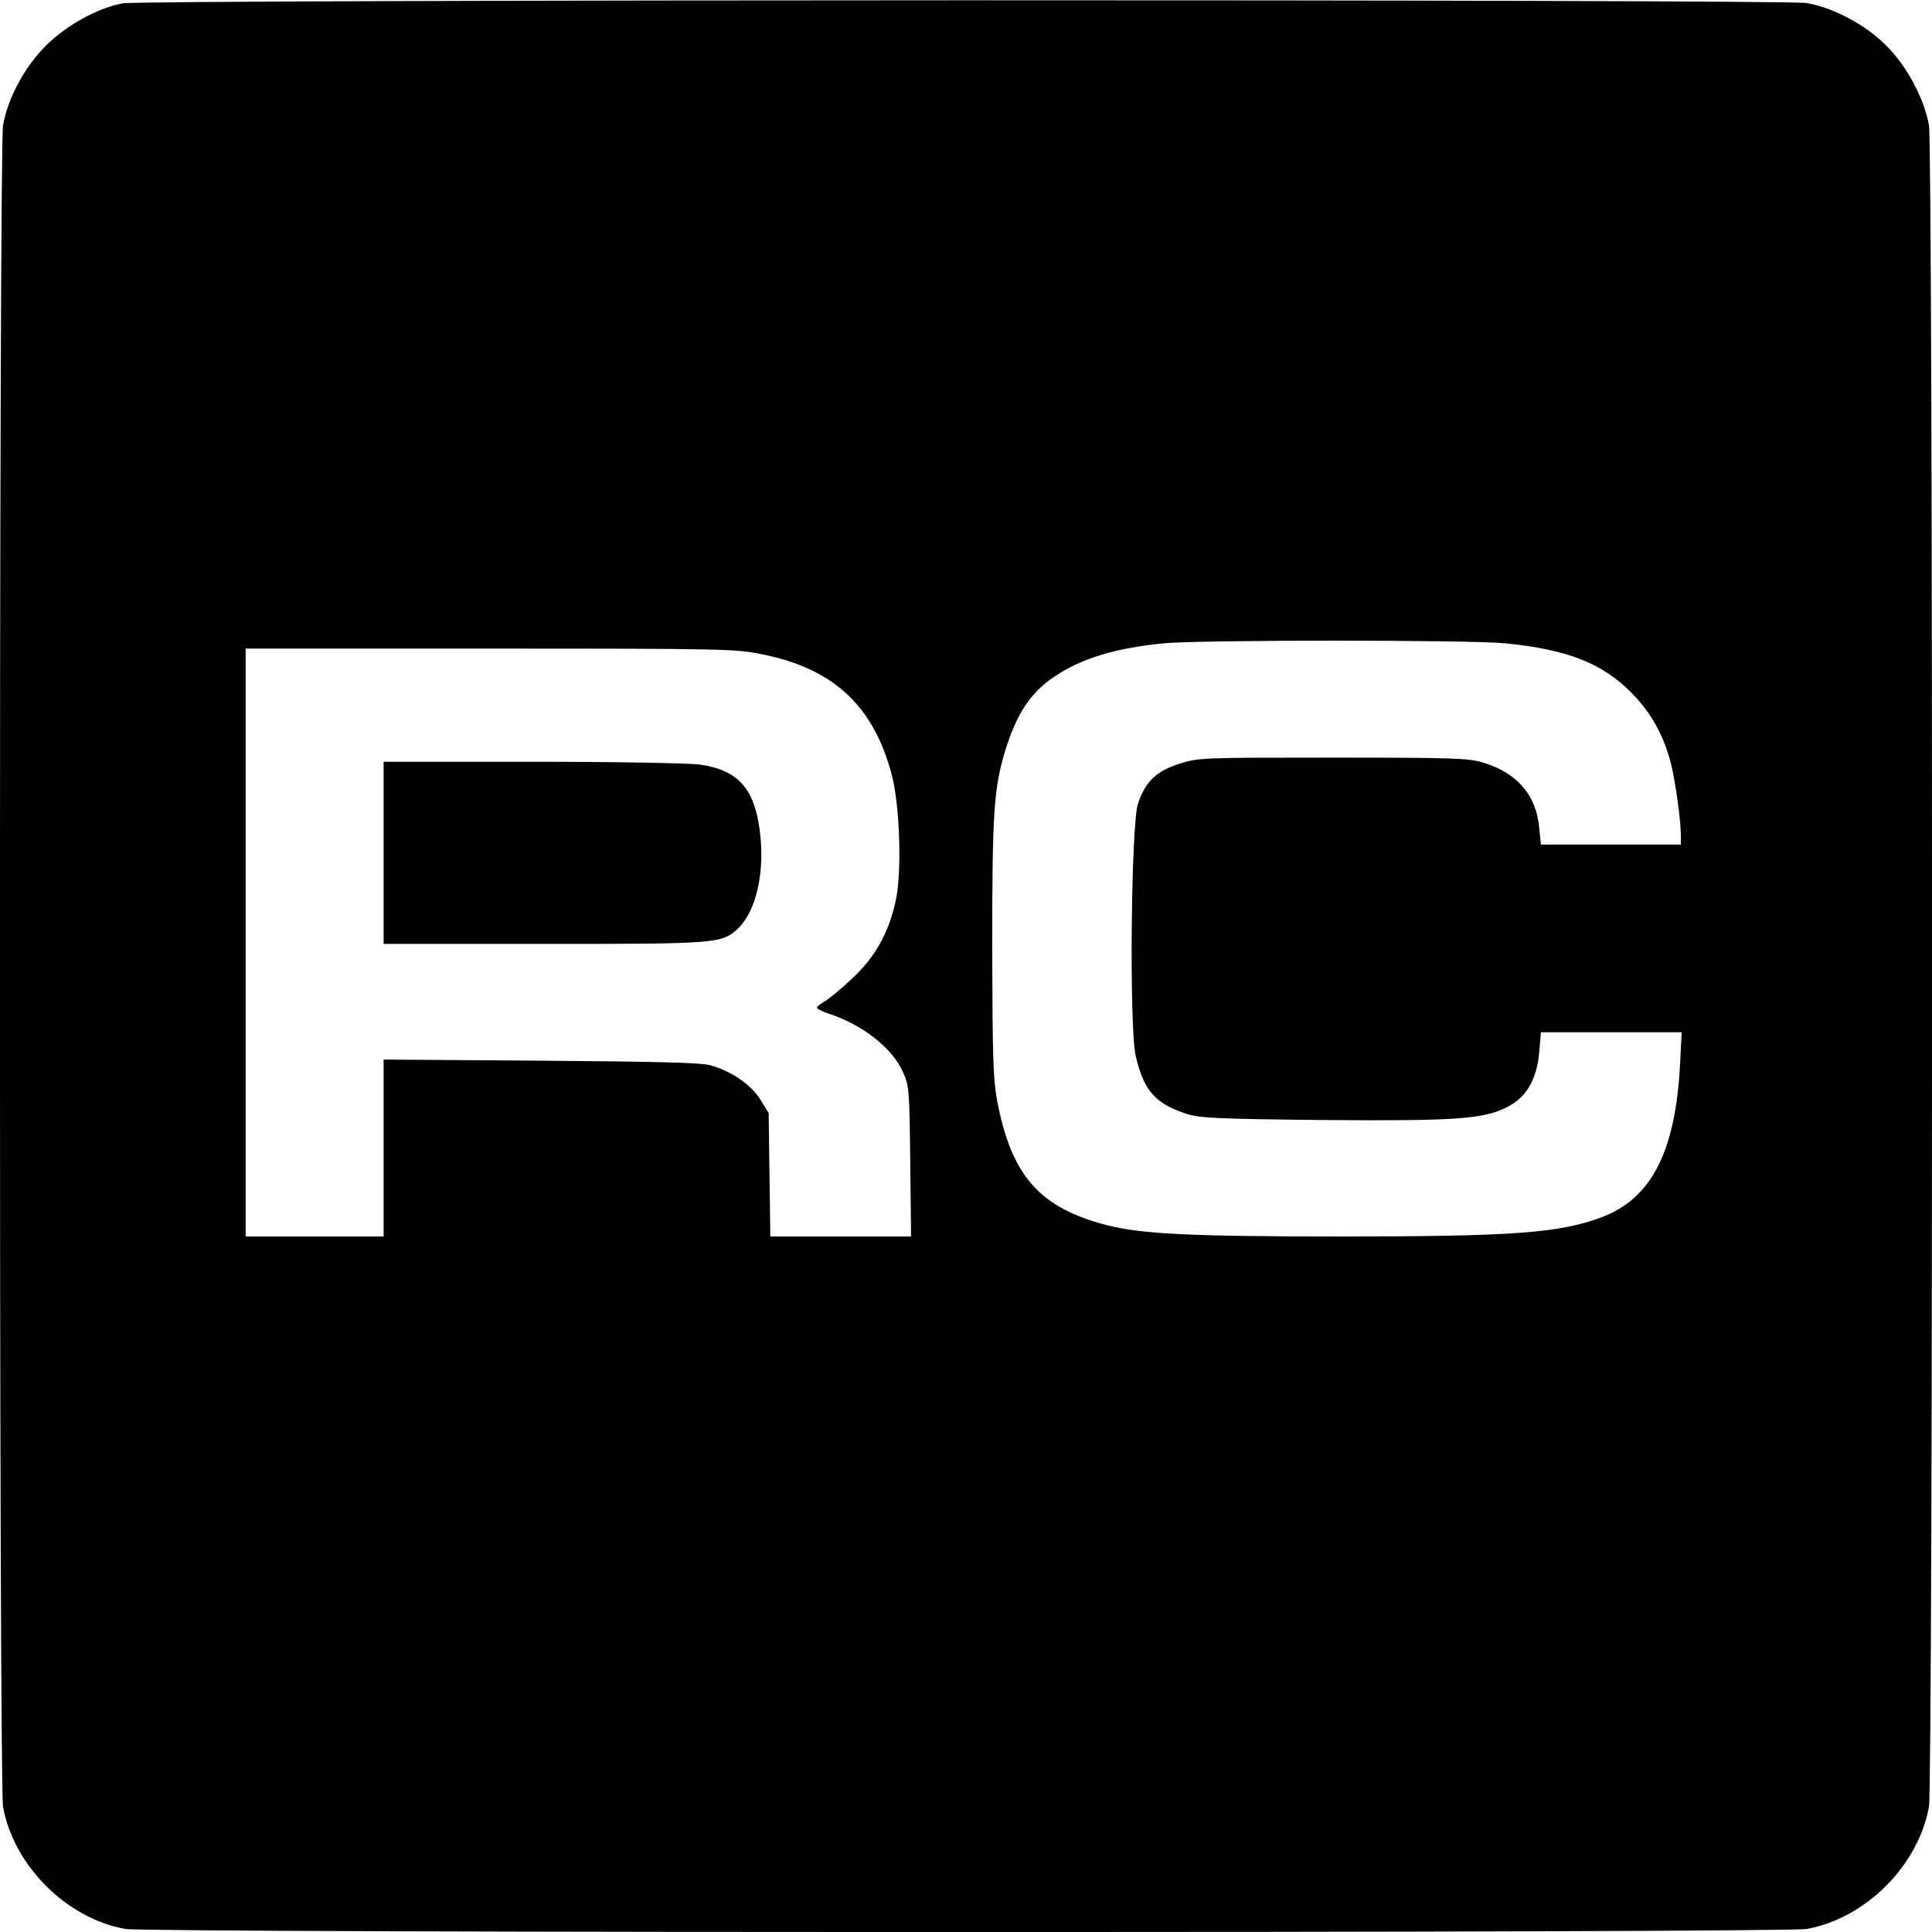 <?xml version="1.0" standalone="no"?>
<!DOCTYPE svg PUBLIC "-//W3C//DTD SVG 20010904//EN"
 "http://www.w3.org/TR/2001/REC-SVG-20010904/DTD/svg10.dtd">
<svg version="1.0" xmlns="http://www.w3.org/2000/svg"
 width="700pt" height="700pt" viewBox="0 0 700 700"
 preserveAspectRatio="xMidYMid meet">
<g transform="translate(0,700) scale(0.1,-0.1)"
fill="#000000" stroke="none">
<path d="M445 6988 c-90 -16 -207 -81 -279 -154 -76 -75 -138 -190 -155 -288
-15 -84 -15 -6008 0 -6092 38 -213 230 -405 443 -443 84 -15 6008 -15 6092 0
213 38 405 230 443 443 15 84 15 6008 0 6092 -17 96 -79 213 -153 287 -73 75
-192 139 -290 156 -77 14 -6027 13 -6101 -1z m5010 -2319 c223 -22 350 -72
455 -178 71 -71 118 -155 144 -257 16 -63 36 -207 36 -261 l0 -33 -254 0 -253
0 -6 59 c-10 119 -79 200 -203 238 -54 16 -102 18 -544 18 -475 0 -486 0 -556
-22 -85 -27 -124 -65 -151 -145 -25 -78 -32 -810 -8 -914 29 -126 71 -173 185
-210 48 -15 108 -18 485 -22 488 -4 589 3 674 46 72 36 109 100 118 201 l6 71
255 0 255 0 -6 -119 c-17 -315 -104 -483 -283 -551 -156 -58 -319 -70 -954
-70 -534 0 -712 9 -836 40 -247 63 -349 179 -401 451 -15 81 -17 160 -18 559
0 489 6 573 47 710 42 135 92 211 179 269 98 66 222 103 394 120 126 13 1116
13 1240 0z m-2692 -40 c258 -52 402 -187 468 -436 29 -110 37 -350 15 -453
-24 -116 -74 -206 -155 -282 -38 -36 -83 -74 -100 -84 -17 -10 -31 -21 -31
-25 0 -4 17 -13 38 -20 125 -40 234 -125 273 -212 23 -50 24 -63 27 -324 l3
-273 -255 0 -255 0 -3 223 -3 224 -30 49 c-34 55 -108 105 -184 125 -32 9
-212 13 -613 16 l-568 4 0 -320 0 -321 -250 0 -250 0 0 1065 0 1065 886 0
c854 0 890 -1 987 -21z"/>
<path d="M1390 3910 l0 -330 578 0 c628 0 647 1 705 55 67 63 99 204 80 354
-20 155 -79 221 -218 241 -40 5 -303 10 -607 10 l-538 0 0 -330z"/>
</g>
</svg>
